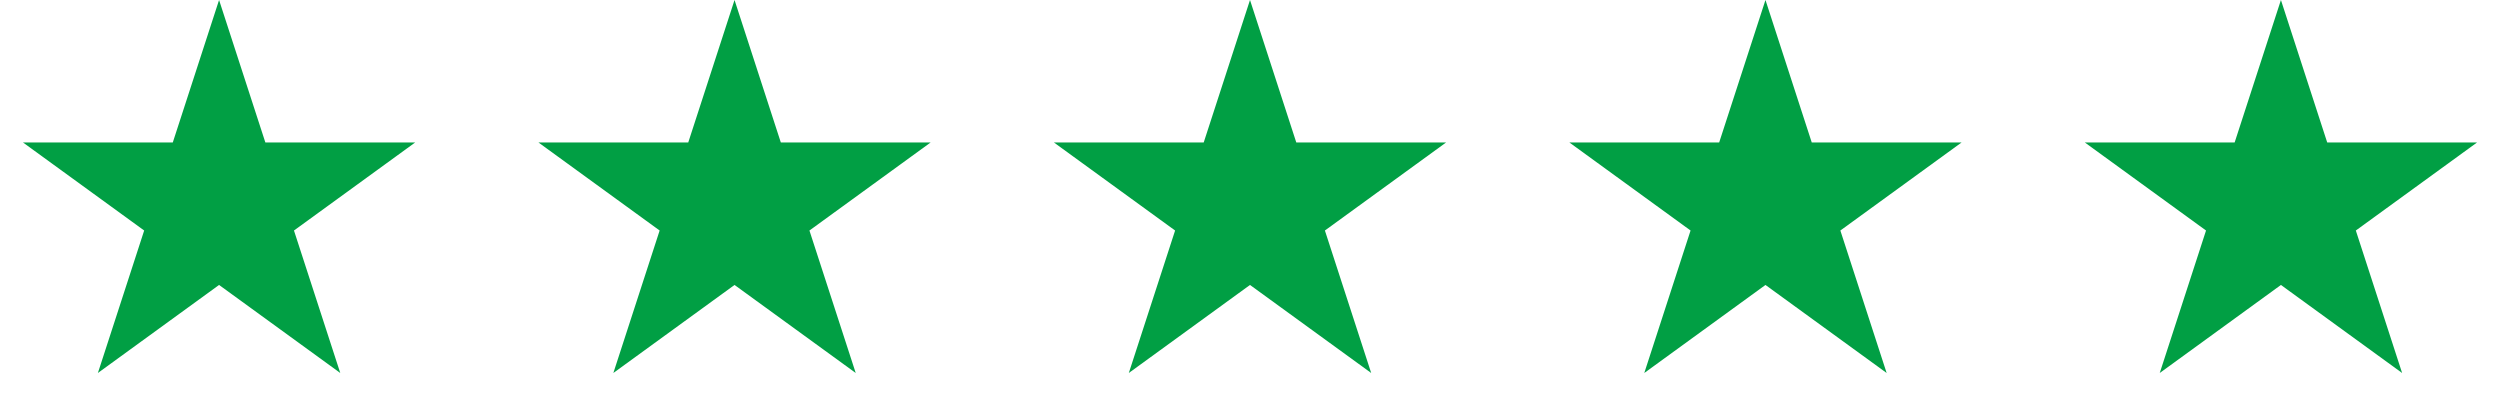 <svg width="97" height="16" viewBox="0 0 97 16" fill="none" xmlns="http://www.w3.org/2000/svg">
<path d="M8.5 0L10.296 5.528H16.108L11.406 8.944L13.202 14.472L8.5 11.056L3.798 14.472L5.594 8.944L0.892 5.528H6.704L8.5 0Z" fill="#019F44"/>
<path d="M28.5 0L30.296 5.528H36.108L31.406 8.944L33.202 14.472L28.5 11.056L23.798 14.472L25.594 8.944L20.892 5.528H26.704L28.5 0Z" fill="#019F44"/>
<path d="M48.5 0L50.296 5.528H56.108L51.406 8.944L53.202 14.472L48.5 11.056L43.798 14.472L45.594 8.944L40.892 5.528H46.704L48.5 0Z" fill="#019F44"/>
<path d="M68.5 0L70.296 5.528H76.109L71.406 8.944L73.202 14.472L68.5 11.056L63.798 14.472L65.594 8.944L60.892 5.528H66.704L68.5 0Z" fill="#019F44"/>
<path d="M88.5 0L90.296 5.528H96.109L91.406 8.944L93.202 14.472L88.5 11.056L83.798 14.472L85.594 8.944L80.891 5.528H86.704L88.5 0Z" fill="#019F44"/>
</svg>
